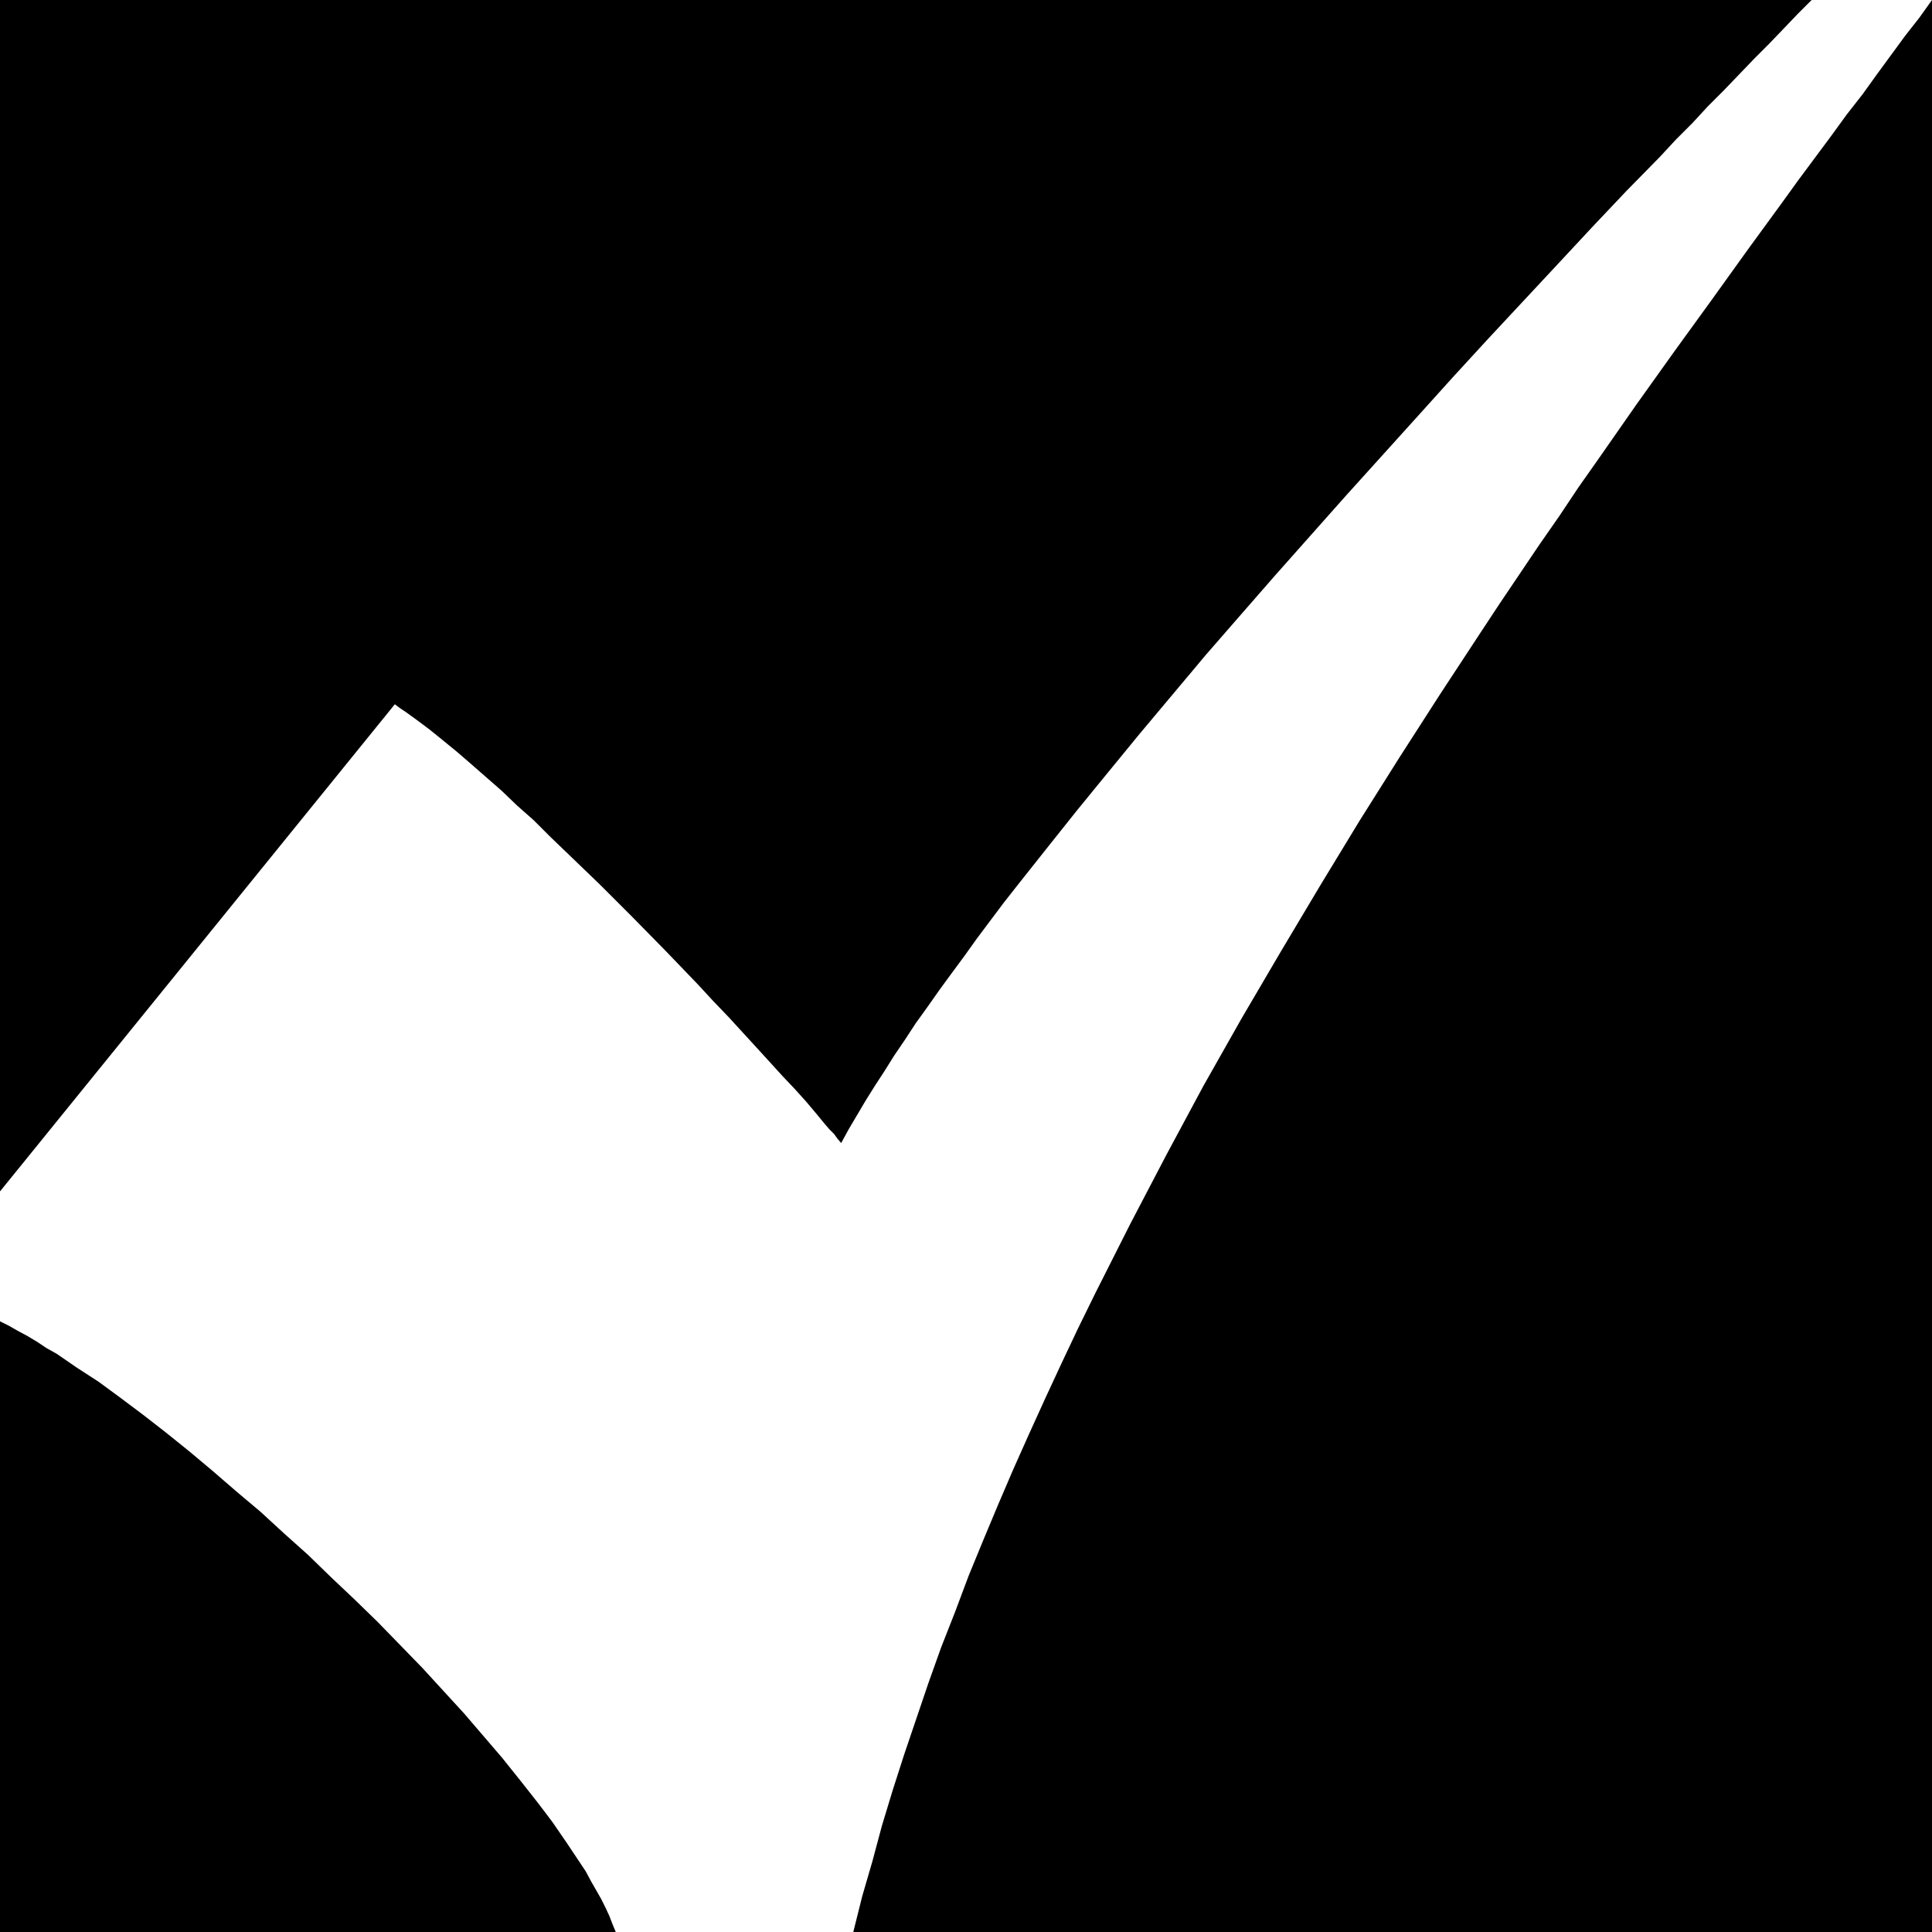 <?xml version="1.0" encoding="UTF-8" standalone="no"?>
<svg
   version="1.0"
   width="129.724mm"
   height="129.724mm"
   id="svg3"
   sodipodi:docname="Check Mark 10.wmf"
   xmlns:inkscape="http://www.inkscape.org/namespaces/inkscape"
   xmlns:sodipodi="http://sodipodi.sourceforge.net/DTD/sodipodi-0.dtd"
   xmlns="http://www.w3.org/2000/svg"
   xmlns:svg="http://www.w3.org/2000/svg">
  <sodipodi:namedview
     id="namedview3"
     pagecolor="#ffffff"
     bordercolor="#000000"
     borderopacity="0.25"
     inkscape:showpageshadow="2"
     inkscape:pageopacity="0.0"
     inkscape:pagecheckerboard="0"
     inkscape:deskcolor="#d1d1d1"
     inkscape:document-units="mm" />
  <defs
     id="defs1">
    <pattern
       id="WMFhbasepattern"
       patternUnits="userSpaceOnUse"
       width="6"
       height="6"
       x="0"
       y="0" />
  </defs>
  <path
     style="fill:#000000;fill-opacity:1;fill-rule:evenodd;stroke:none"
     d="m 156.267,490.294 -0.808,-1.939 -0.808,-2.101 -0.97,-2.101 -1.131,-2.262 -1.293,-2.262 -1.293,-2.262 -1.293,-2.424 -1.616,-2.424 -1.616,-2.424 -1.616,-2.424 -1.778,-2.586 -1.778,-2.586 -1.939,-2.586 -2.101,-2.747 -4.202,-5.333 -4.525,-5.656 -4.848,-5.656 -4.848,-5.656 -5.333,-5.818 -5.333,-5.818 -5.656,-5.818 -5.656,-5.818 -5.818,-5.656 -5.979,-5.656 -5.818,-5.656 -6.141,-5.494 -5.979,-5.494 -6.141,-5.171 -5.979,-5.171 -5.979,-5.01 -5.818,-4.686 -5.818,-4.525 -5.818,-4.363 -5.494,-4.04 -2.747,-1.778 -2.747,-1.778 -2.586,-1.778 -2.586,-1.778 -2.586,-1.454 -2.424,-1.616 -2.424,-1.454 -2.424,-1.293 -2.262,-1.293 L 0,335.32 v 154.974 z"
     id="path1" />
  <path
     style="fill:#000000;fill-opacity:1;fill-rule:evenodd;stroke:none"
     d="m 459.751,0 -3.555,3.555 -3.555,3.717 -3.717,3.878 -3.717,3.717 -3.878,4.04 -3.878,4.04 -4.04,4.04 -3.878,4.202 -4.202,4.202 -4.04,4.363 -8.565,8.726 -8.565,9.05 -8.726,9.373 -8.888,9.534 -8.888,9.534 -9.05,9.858 -8.888,9.858 -18.099,20.038 -17.938,20.2 -8.888,10.181 -8.726,10.019 -8.403,10.019 -8.403,10.019 -8.08,9.858 -7.918,9.696 -7.595,9.534 -3.717,4.686 -3.717,4.686 -3.555,4.525 -3.394,4.525 -3.394,4.525 -3.232,4.525 -3.232,4.363 -3.07,4.202 -3.07,4.363 -2.909,4.04 -2.747,4.202 -2.747,4.04 -2.424,3.878 -2.424,3.717 -2.424,3.878 -2.101,3.555 -2.101,3.555 -1.939,3.555 -0.97,-1.131 -0.808,-1.131 -1.131,-1.131 -1.131,-1.293 -2.262,-2.747 -2.586,-3.07 -2.909,-3.232 -3.07,-3.232 -3.232,-3.555 -3.394,-3.717 -3.555,-3.878 -3.555,-3.878 -3.878,-4.04 -3.878,-4.202 -4.04,-4.202 -4.04,-4.202 -8.403,-8.565 -8.403,-8.403 -8.565,-8.242 -4.202,-4.04 -4.04,-4.04 -4.202,-3.717 -3.878,-3.717 -3.878,-3.394 -3.878,-3.394 -3.555,-3.07 -3.555,-2.909 -3.394,-2.747 -3.232,-2.424 -2.909,-2.101 -1.454,-0.97 -1.293,-0.97 L 0,302.353 V 0 Z"
     id="path2" />
  <path
     style="fill:#000000;fill-opacity:1;fill-rule:evenodd;stroke:none"
     d="M 490.294,0 V 490.294 H 216.544 l 2.262,-9.05 2.586,-8.888 2.424,-9.05 2.747,-9.05 2.909,-9.05 3.07,-9.05 3.07,-9.05 3.232,-9.05 3.555,-9.05 3.394,-9.05 3.717,-9.05 3.717,-8.888 3.878,-9.05 4.04,-9.05 4.04,-8.888 4.202,-9.05 4.202,-8.888 4.363,-8.888 8.888,-17.614 9.211,-17.614 9.373,-17.453 9.696,-17.13 9.858,-16.806 10.019,-16.806 10.019,-16.483 10.181,-16.16 10.181,-15.837 10.181,-15.514 5.01,-7.595 5.01,-7.434 5.01,-7.434 5.171,-7.434 4.848,-7.272 5.01,-7.11 4.848,-6.949 4.848,-6.949 4.848,-6.787 4.848,-6.787 4.686,-6.464 4.686,-6.464 4.525,-6.302 4.525,-6.302 4.363,-5.979 4.363,-5.979 4.202,-5.818 4.202,-5.656 4.202,-5.656 3.878,-5.333 4.04,-5.171 3.717,-5.171 3.555,-4.848 3.555,-4.848 3.555,-4.525 z"
     id="path3" />
</svg>
